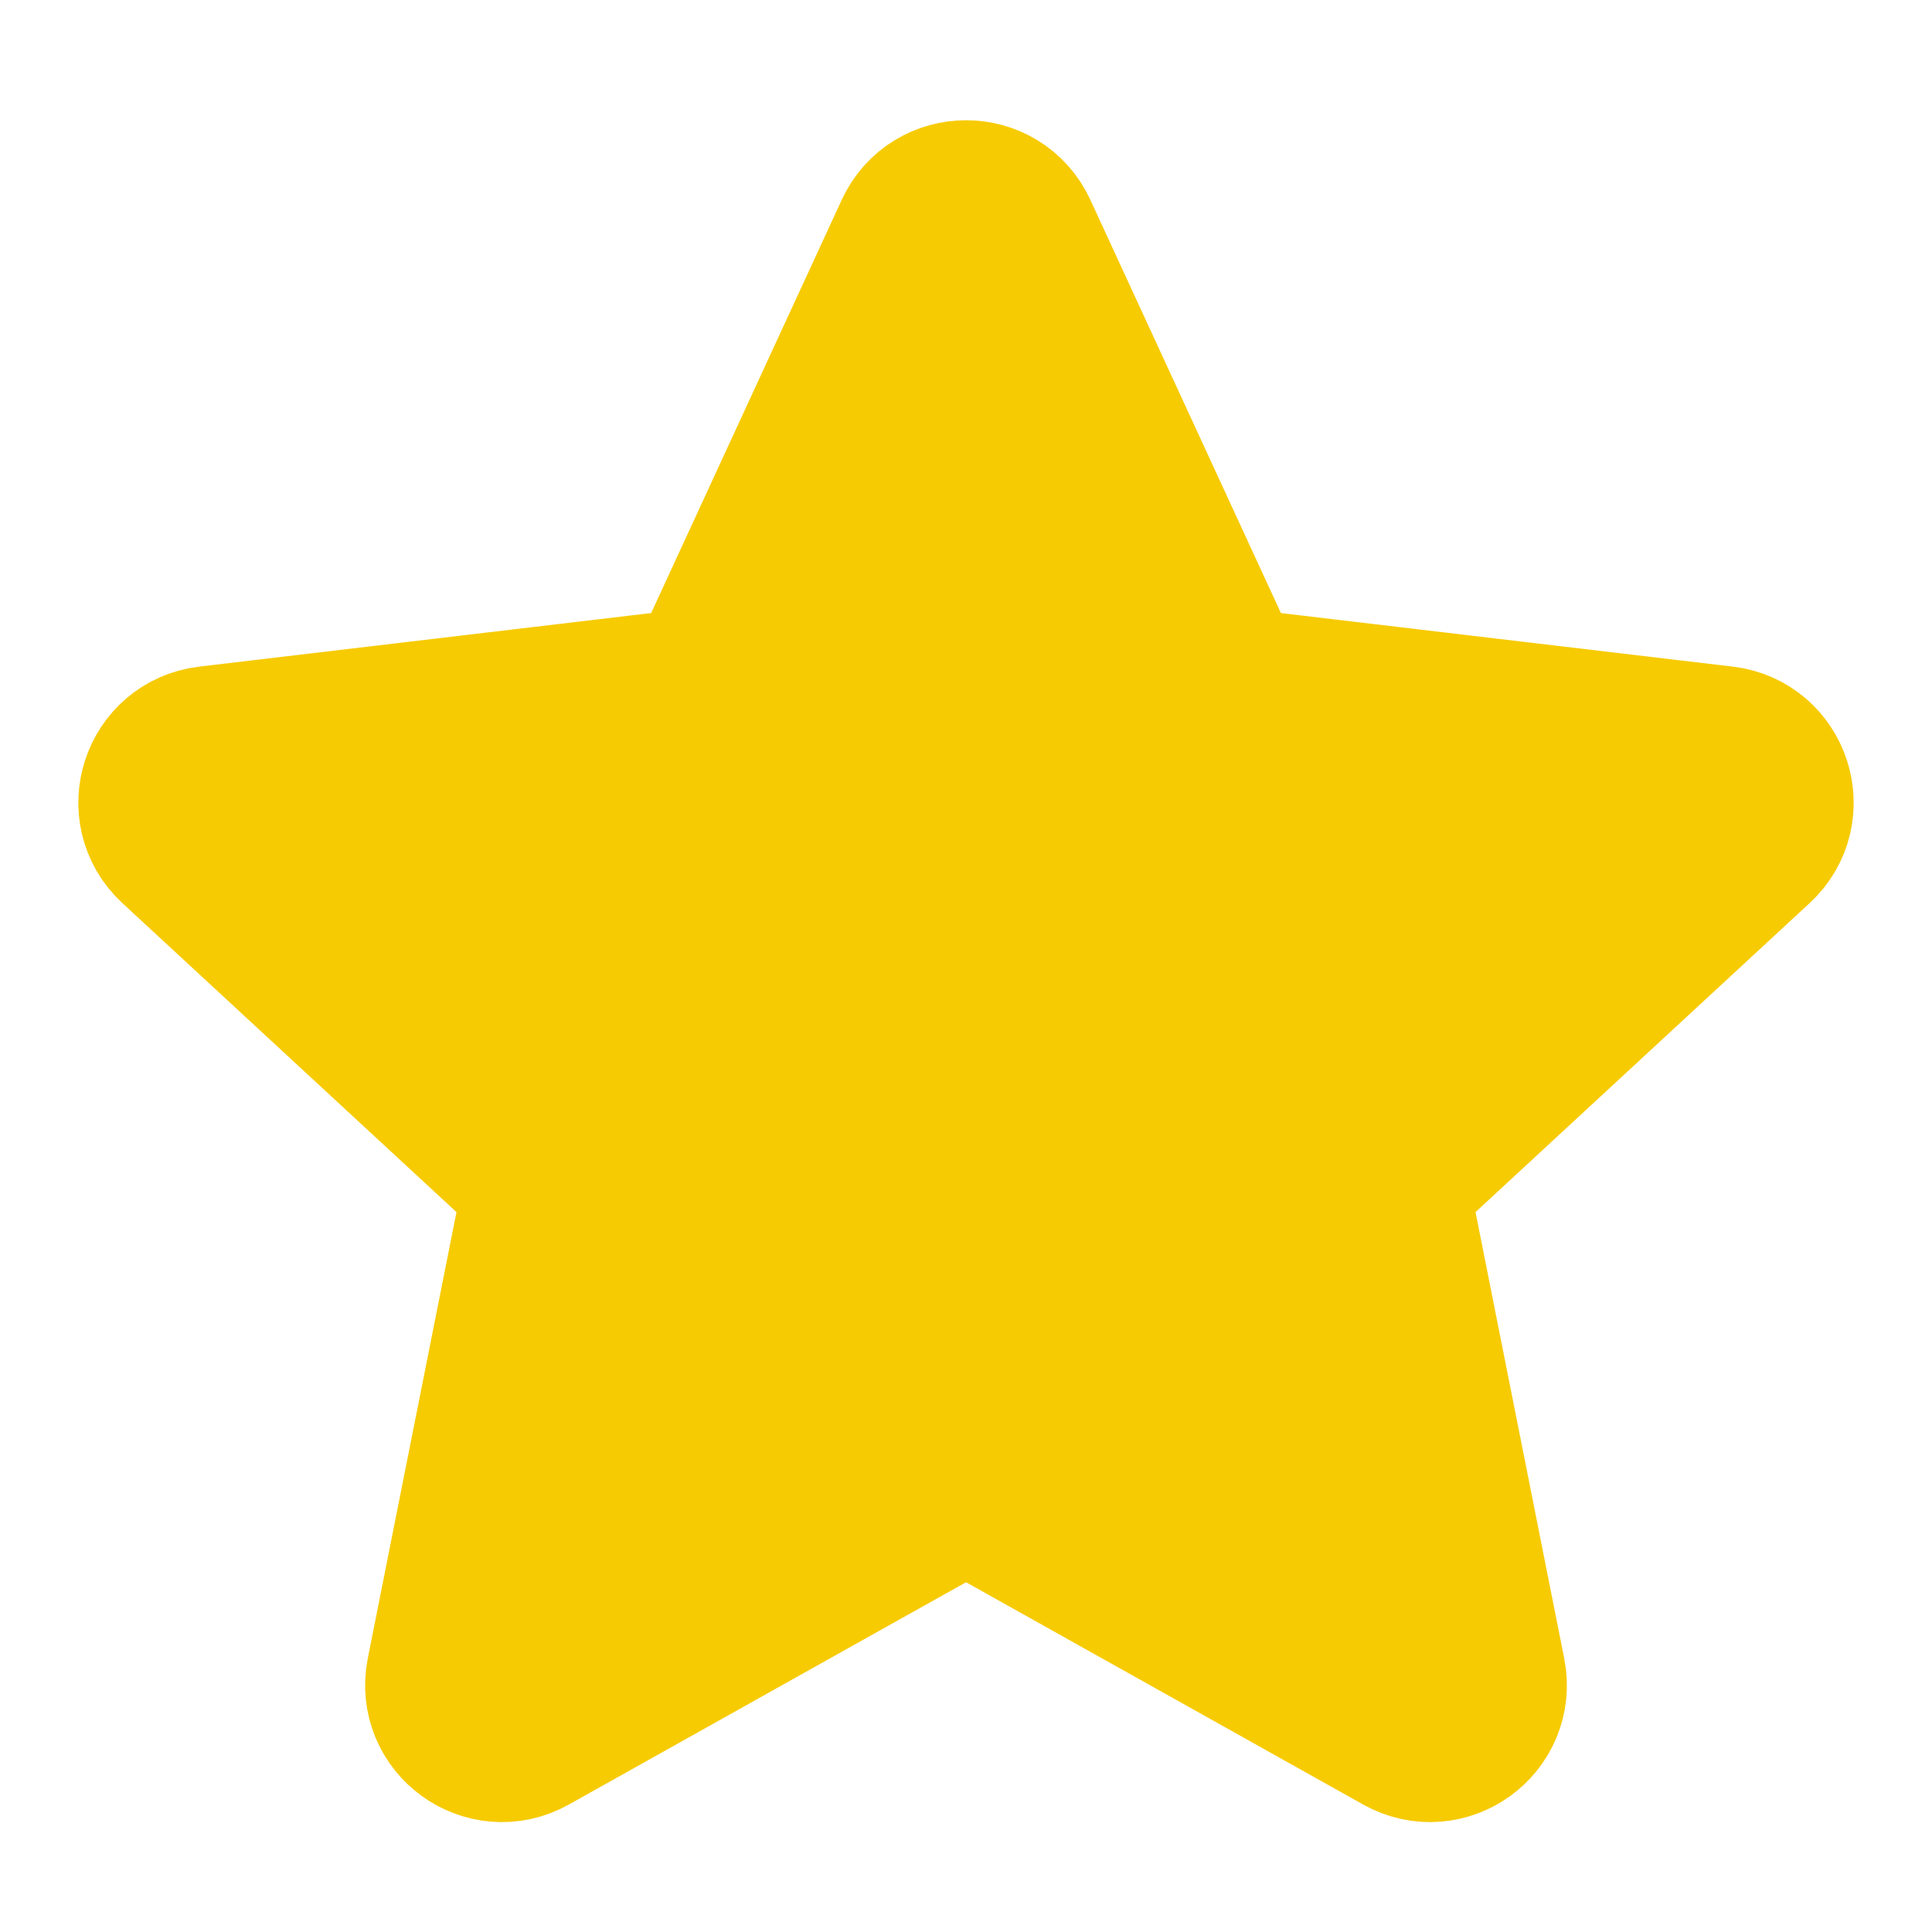 <svg width="20" height="20" viewBox="0 0 20 20" fill="none" xmlns="http://www.w3.org/2000/svg">
<g clip-path="url(#clip0_562_303)">
<path d="M12.489 7.062L10.379 2.487C10.23 2.164 9.771 2.164 9.622 2.487L7.512 7.062C7.451 7.194 7.326 7.284 7.182 7.301L2.179 7.894C1.826 7.936 1.684 8.373 1.945 8.614L5.644 12.035C5.751 12.133 5.798 12.28 5.77 12.422L4.788 17.363C4.719 17.712 5.09 17.982 5.4 17.808L9.797 15.347C9.923 15.277 10.077 15.277 10.204 15.347L14.6 17.808C14.91 17.982 15.281 17.712 15.212 17.363L14.23 12.422C14.202 12.28 14.25 12.133 14.356 12.035L18.055 8.614C18.316 8.373 18.174 7.936 17.821 7.894L12.818 7.301C12.674 7.284 12.55 7.194 12.489 7.062Z" fill="#F7CB02" stroke="#F7CB02" stroke-width="2" stroke-linecap="round" stroke-linejoin="round"/>
</g>
<defs>
<clipPath id="clip0_562_303">
<rect width="20" height="20" fill="white" transform="translate(0)"/>
</clipPath>
</defs>
</svg>
